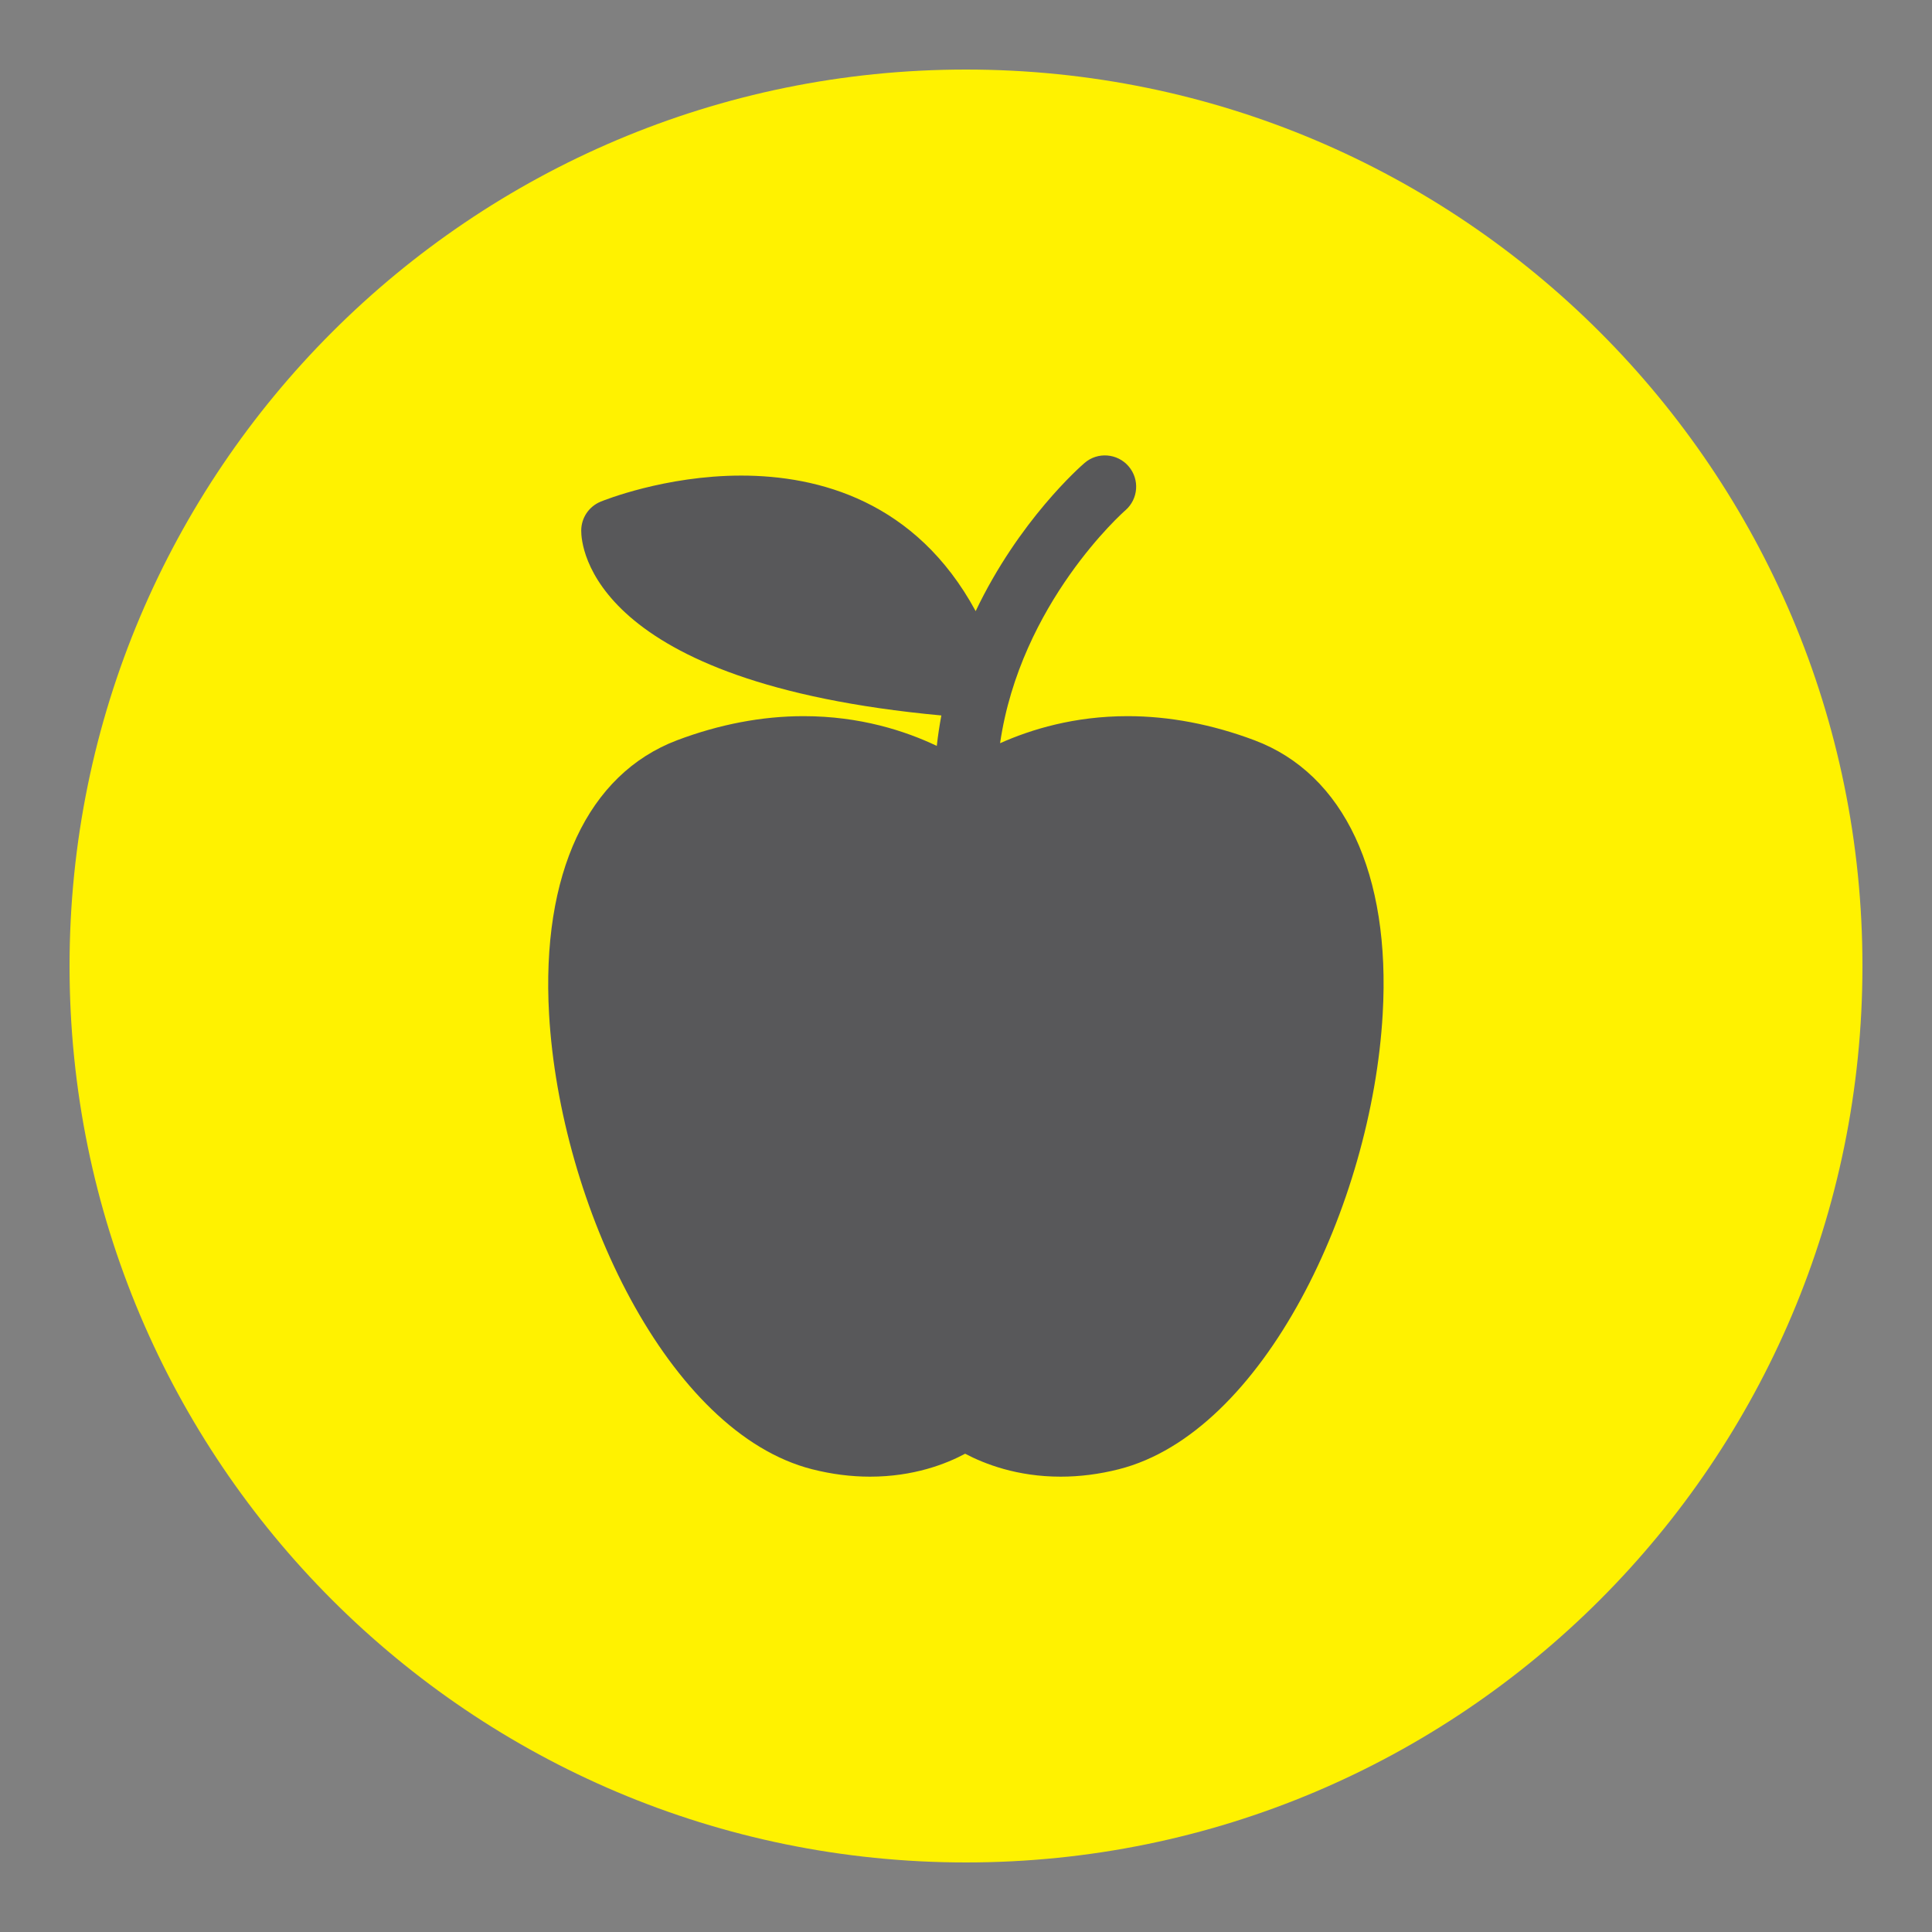<?xml version="1.0" encoding="utf-8"?>
<!-- Generator: Adobe Illustrator 26.3.1, SVG Export Plug-In . SVG Version: 6.00 Build 0)  -->
<svg version="1.1" id="Layer_1" xmlns="http://www.w3.org/2000/svg" xmlns:xlink="http://www.w3.org/1999/xlink" x="0px" y="0px"
	 viewBox="0 0 250 250" style="enable-background:new 0 0 250 250;" xml:space="preserve">
<rect x="0" y="0" width="250" height="250" fill="#808080" stroke="none"/>
<style type="text/css">
	.st0{clip-path:url(#SVGID_00000150104827676294587850000006961612432691261629_);fill:#FFF200;}
	.st1{clip-path:url(#SVGID_00000150104827676294587850000006961612432691261629_);fill:#58585A;}
	.st2{clip-path:url(#SVGID_00000031907942993517674080000014294325670190138280_);fill:#FFF200;}
	.st3{clip-path:url(#SVGID_00000031907942993517674080000014294325670190138280_);fill:#58585A;}
	.st4{clip-path:url(#SVGID_00000098197045040408319740000001109050878768522681_);fill:#FFF200;}
	.st5{clip-path:url(#SVGID_00000098197045040408319740000001109050878768522681_);fill:#58585A;}
	.st6{clip-path:url(#SVGID_00000023981724656184120850000005224005019756055953_);fill:#FFF200;}
	.st7{clip-path:url(#SVGID_00000023981724656184120850000005224005019756055953_);fill:#58585A;}
	.st8{fill:#58585A;}
	.st9{clip-path:url(#SVGID_00000016059351104883319960000002447307668519813514_);fill:#FFF200;}
	.st10{clip-path:url(#SVGID_00000016059351104883319960000002447307668519813514_);fill:#58585A;}
	.st11{clip-path:url(#SVGID_00000116933567400798092490000002881289585073858176_);fill:#FFF200;}
	.st12{clip-path:url(#SVGID_00000116933567400798092490000002881289585073858176_);fill:#58585A;}
	.st13{clip-path:url(#SVGID_00000183238682178578795130000008811153148648708536_);fill:#FFF200;}
	.st14{clip-path:url(#SVGID_00000183238682178578795130000008811153148648708536_);fill:#58585A;}
	.st15{clip-path:url(#SVGID_00000137129019214266247630000002237164951628081573_);fill:#FFF200;}
	.st16{clip-path:url(#SVGID_00000137129019214266247630000002237164951628081573_);fill:#58585A;}
	.st17{clip-path:url(#SVGID_00000062903253183249866170000014687342227406505884_);fill:#58585A;}
	.st18{clip-path:url(#SVGID_00000116916470645558712440000012918524831104847772_);fill:#FFF200;}
	.st19{clip-path:url(#SVGID_00000116916470645558712440000012918524831104847772_);fill:#58585A;}
	.st20{clip-path:url(#SVGID_00000050632994924052972280000011775429970948988833_);fill:#58585A;}
</style>
<g>
	<defs>
		<rect id="SVGID_00000047019662443343900280000013605931417555453829_" x="9" y="9" width="232" height="232"/>
	</defs>
	<clipPath id="SVGID_00000165225137109323098970000000819133534216843184_">
		<use xlink:href="#SVGID_00000047019662443343900280000013605931417555453829_"  style="overflow:visible;"/>
	</clipPath>
	<path style="clip-path:url(#SVGID_00000165225137109323098970000000819133534216843184_);fill:#FFF200;" d="M241,125
		c0,64.07-51.93,116-116,116S9,189.07,9,125S60.93,9,125,9S241,60.93,241,125"/>
	<path style="clip-path:url(#SVGID_00000165225137109323098970000000819133534216843184_);fill:#58585A;" d="M162.33,95.79
		c-5.49-2.06-11.02-3.12-16.42-3.12c-6.88,0-12.46,1.7-16.5,3.5c2.64-18.12,15.97-29.93,16.21-30.13c1.68-1.46,1.88-4,0.42-5.7
		c-1.44-1.68-4-1.9-5.69-0.44c-0.53,0.45-8.51,7.45-14.1,19.18c-7.72-14.24-20.33-17.54-30.33-17.54c-9.87,0-17.88,3.24-18.21,3.38
		c-1.5,0.62-2.49,2.08-2.5,3.72c-0.02,2.05,1.26,19.74,46.6,23.94c-0.24,1.29-0.44,2.59-0.59,3.94c-4.05-1.93-9.92-3.85-17.23-3.85
		c-5.4,0-10.92,1.06-16.38,3.12c-11.55,4.38-17.59,17.3-16.56,35.45c1.41,24.63,15.42,54.15,34.04,58.88
		c2.52,0.64,5.03,0.96,7.49,0.96c5.63,0,9.83-1.64,12.31-2.97c2.5,1.32,6.72,2.97,12.36,2.97c2.47,0,5-0.32,7.52-0.96
		c18.7-4.73,32.75-34.27,34.15-58.91C179.97,113.07,173.92,100.15,162.33,95.79"/>
</g>
</svg>
